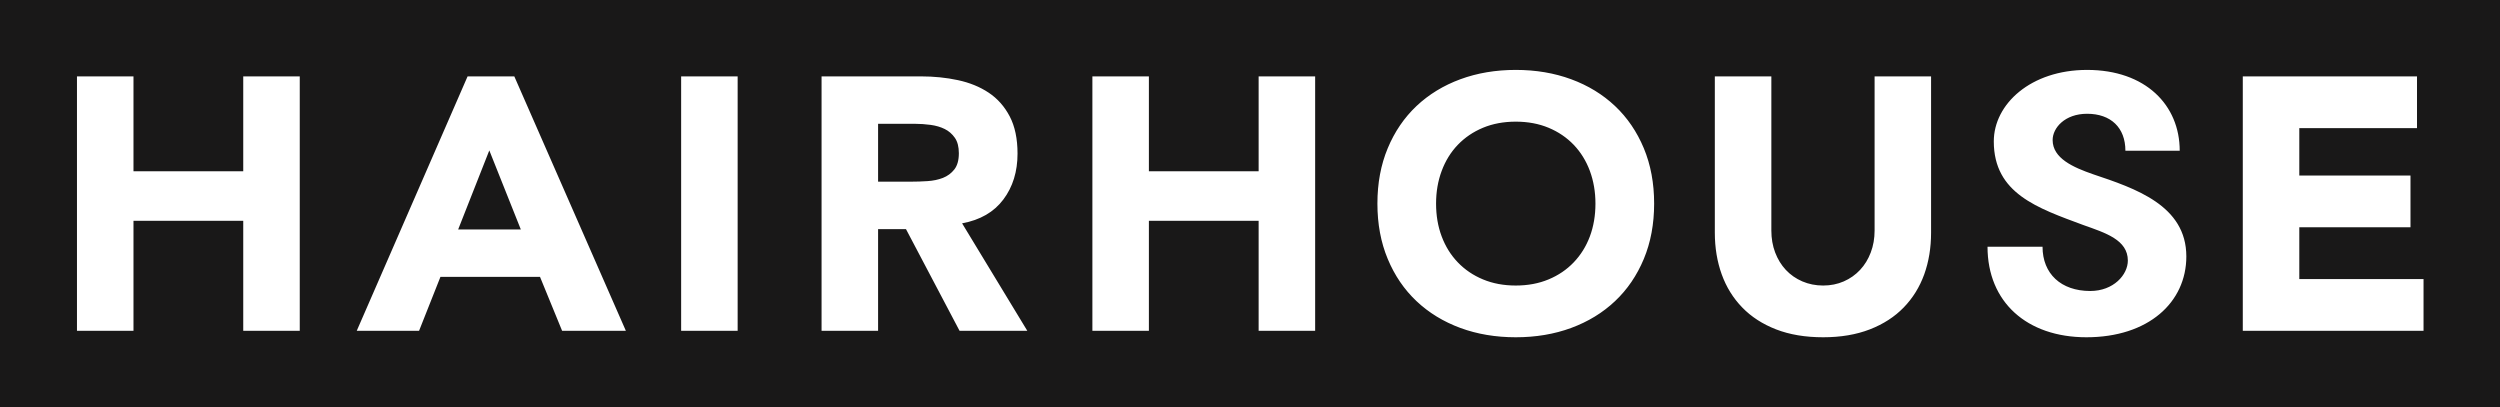 <?xml version="1.0" encoding="UTF-8"?>
<svg width="307px" height="50px" viewBox="0 0 307 50" version="1.1" xmlns="http://www.w3.org/2000/svg" xmlns:xlink="http://www.w3.org/1999/xlink">
    <title>80E3354C-8355-4B36-904F-CBDE1830E54C@3x</title>
    <g id="HOME-v2" stroke="none" stroke-width="1" fill="none" fill-rule="evenodd">
        <g id="1400---Home-v2" transform="translate(-20, -59)" fill="#191818">
            <g id="Header/1400/Standard" transform="translate(0, 36)">
                <g id="Hairhouse-Logo---Transp" transform="translate(20, 23)">
                    <path d="M297.61,34.267 L282.354,34.267 L282.354,27.912 L296.008,27.912 L296.008,21.559 L282.354,21.559 L282.354,15.733 L296.808,15.733 L296.808,9.378 L275.415,9.378 L275.415,40.623 L297.61,40.623 L297.61,34.267 Z M268.482,31.49 C268.482,25.213 262.198,23.134 257.023,21.395 C254.587,20.547 252.064,19.443 252.064,17.196 C252.064,15.711 253.56,13.971 256.296,13.971 C259.205,13.971 260.999,15.67 260.999,18.51 L267.669,18.51 C267.669,12.911 263.48,8.585 256.296,8.585 C249.371,8.585 244.838,12.783 244.838,17.365 C244.838,23.771 250.226,25.552 255.826,27.632 C258.562,28.605 261.299,29.454 261.299,32 C261.299,33.739 259.545,35.734 256.681,35.734 C253.089,35.734 250.824,33.613 250.824,30.303 L244.068,30.303 C244.068,37.09 248.9,41.416 256.212,41.416 C263.821,41.416 268.482,37.132 268.482,31.49 L268.482,31.49 Z M237.136,9.378 L230.2,9.378 L230.2,28.312 C230.2,29.28 230.043,30.178 229.73,31.002 C229.419,31.825 228.983,32.541 228.42,33.142 C227.856,33.747 227.189,34.215 226.418,34.555 C225.647,34.892 224.801,35.063 223.884,35.063 C222.963,35.063 222.112,34.892 221.324,34.555 C220.54,34.215 219.865,33.747 219.299,33.142 C218.738,32.541 218.301,31.825 217.988,31.002 C217.677,30.178 217.522,29.28 217.522,28.312 L217.522,9.378 L210.581,9.378 L210.581,28.576 C210.581,30.429 210.866,32.136 211.428,33.695 C211.992,35.253 212.828,36.607 213.943,37.754 C215.053,38.902 216.439,39.799 218.098,40.446 C219.762,41.092 221.687,41.416 223.884,41.416 C226.046,41.416 227.958,41.092 229.62,40.446 C231.282,39.799 232.667,38.902 233.778,37.754 C234.893,36.607 235.729,35.253 236.295,33.695 C236.855,32.136 237.136,30.429 237.136,28.576 L237.136,9.378 Z M203.128,25 C203.128,22.5 202.707,20.235 201.861,18.204 C201.014,16.175 199.837,14.447 198.324,13.018 C196.813,11.592 195.017,10.497 192.941,9.732 C190.867,8.967 188.598,8.585 186.136,8.585 C183.675,8.585 181.406,8.967 179.33,9.732 C177.256,10.497 175.461,11.592 173.948,13.018 C172.437,14.447 171.257,16.175 170.414,18.204 C169.566,20.235 169.146,22.5 169.146,25 C169.146,27.502 169.566,29.765 170.414,31.797 C171.257,33.826 172.437,35.557 173.948,36.982 C175.461,38.41 177.256,39.504 179.33,40.271 C181.406,41.036 183.675,41.416 186.136,41.416 C188.598,41.416 190.867,41.036 192.941,40.271 C195.017,39.504 196.813,38.41 198.324,36.982 C199.837,35.557 201.014,33.826 201.861,31.797 C202.707,29.765 203.128,27.502 203.128,25 L203.128,25 Z M161.5,9.378 L154.56,9.378 L154.56,21.028 L141.084,21.028 L141.084,9.378 L134.145,9.378 L134.145,40.623 L141.084,40.623 L141.084,27.118 L154.56,27.118 L154.56,40.623 L161.5,40.623 L161.5,9.378 Z M126.153,40.623 L118.146,27.426 C120.372,27.015 122.063,26.038 123.217,24.492 C124.375,22.948 124.953,21.072 124.953,18.865 C124.953,17.042 124.634,15.52 123.997,14.299 C123.359,13.078 122.498,12.107 121.417,11.386 C120.334,10.665 119.074,10.151 117.634,9.841 C116.198,9.533 114.678,9.379 113.076,9.379 L100.888,9.379 L100.888,40.623 L107.829,40.623 L107.829,28.134 L111.254,28.134 L117.834,40.623 L126.153,40.623 Z M83.644,40.623 L90.583,40.623 L90.583,9.378 L83.644,9.378 L83.644,40.623 Z M76.856,40.623 L63.157,9.379 L57.42,9.379 L43.808,40.623 L51.461,40.623 L54.085,34.003 L66.315,34.003 L69.027,40.623 L76.856,40.623 Z M36.81,9.378 L29.87,9.378 L29.87,21.028 L16.392,21.028 L16.392,9.378 L9.452,9.378 L9.452,40.623 L16.392,40.623 L16.392,27.118 L29.87,27.118 L29.87,40.623 L36.81,40.623 L36.81,9.378 Z M0,50 L307,50 L307,0 L0,0 L0,50 Z M193.254,17.785 C192.394,16.888 191.363,16.189 190.163,15.688 C188.96,15.189 187.618,14.939 186.136,14.939 C184.655,14.939 183.313,15.189 182.111,15.688 C180.91,16.189 179.88,16.888 179.018,17.785 C178.158,18.683 177.5,19.749 177.04,20.984 C176.578,22.22 176.35,23.559 176.35,25 C176.35,26.471 176.578,27.817 177.04,29.038 C177.5,30.26 178.158,31.32 179.018,32.215 C179.88,33.115 180.91,33.812 182.111,34.311 C183.313,34.813 184.655,35.063 186.136,35.063 C187.618,35.063 188.96,34.813 190.163,34.311 C191.363,33.812 192.394,33.115 193.254,32.215 C194.111,31.32 194.774,30.26 195.234,29.038 C195.69,27.817 195.921,26.471 195.921,25 C195.921,23.559 195.69,22.22 195.234,20.984 C194.774,19.749 194.111,18.683 193.254,17.785 L193.254,17.785 Z M116.013,15.843 C115.507,15.592 114.93,15.424 114.279,15.335 C113.626,15.248 112.989,15.203 112.364,15.203 L107.829,15.203 L107.829,22.308 L111.923,22.308 C112.543,22.308 113.201,22.287 113.899,22.241 C114.597,22.197 115.227,22.064 115.791,21.845 C116.353,21.624 116.821,21.279 117.193,20.808 C117.56,20.339 117.747,19.675 117.747,18.821 C117.747,18.027 117.586,17.396 117.258,16.925 C116.93,16.453 116.515,16.092 116.013,15.843 L116.013,15.843 Z M60.087,18.47 L63.957,28.178 L56.262,28.178 L60.087,18.47 Z" id="Fill-1"></path>
                </g>
            </g>
        </g>
    </g>
</svg>